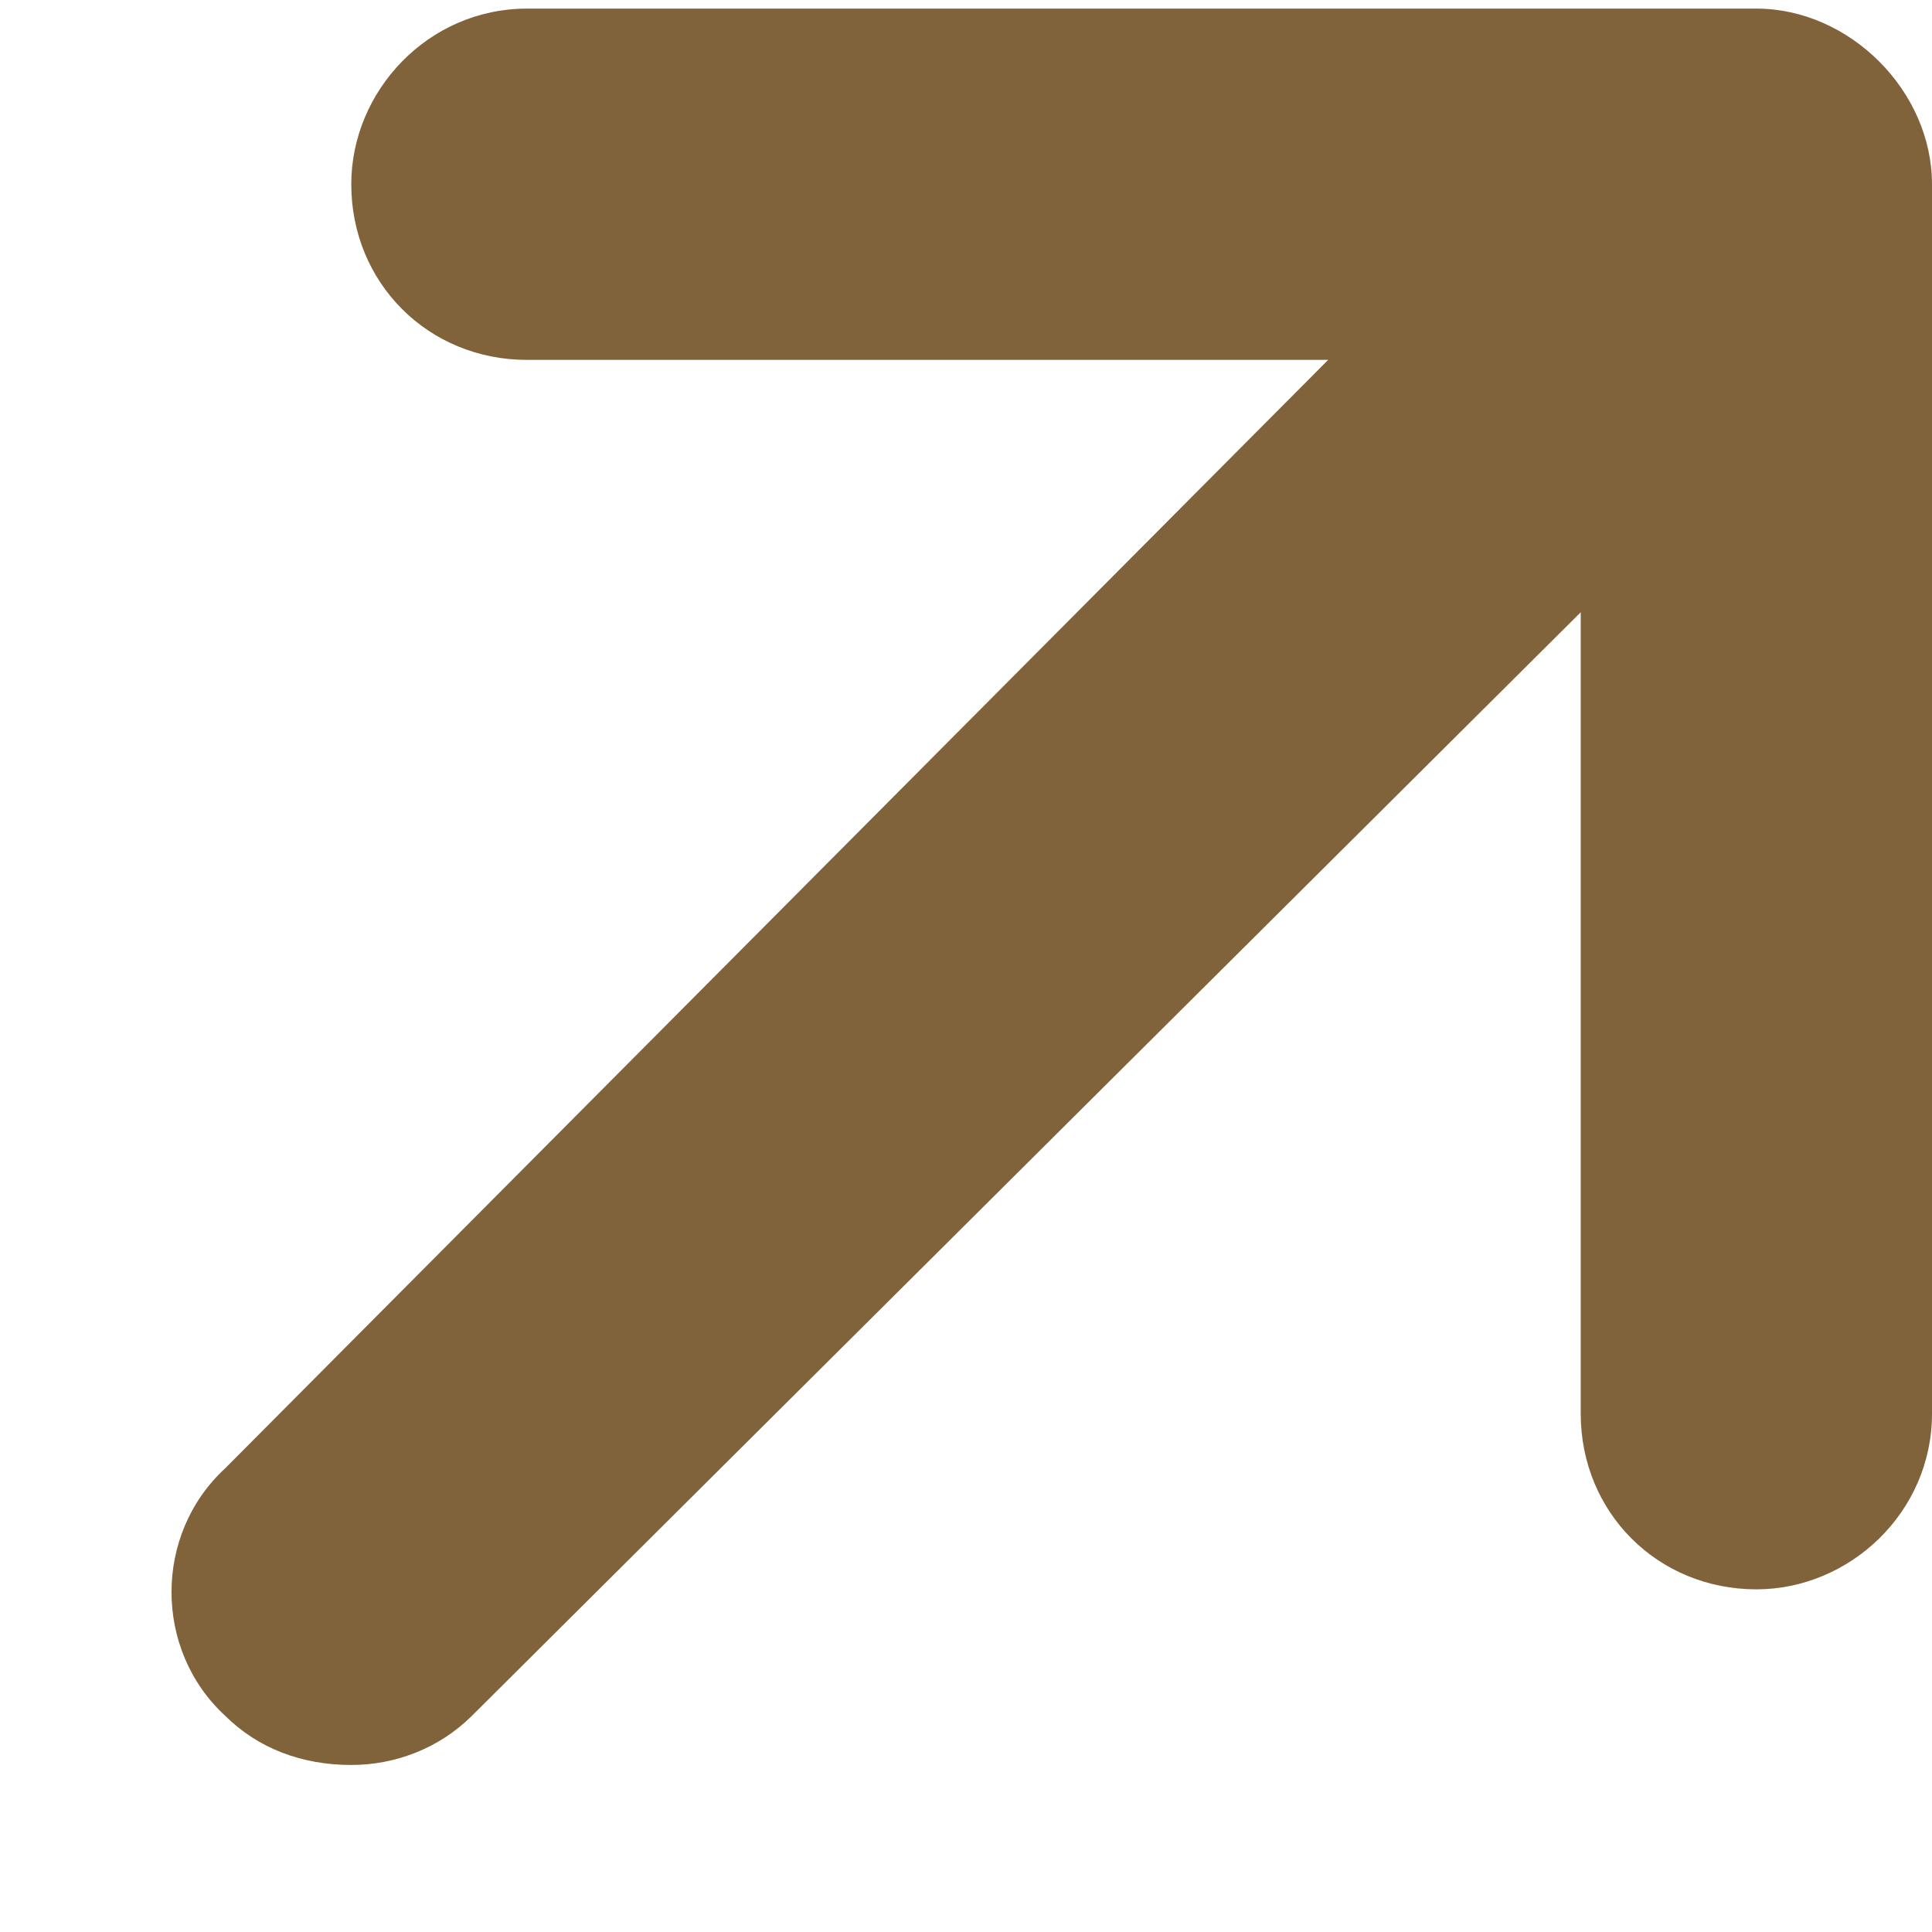 <svg width="11" height="11" viewBox="0 0 11 11" fill="none" xmlns="http://www.w3.org/2000/svg">
<path d="M11 1.049V8.049C11 8.611 10.531 9.049 10 9.049C9.438 9.049 9 8.611 9 8.049V3.486L2.688 9.768C2.5 9.955 2.25 10.049 2 10.049C1.719 10.049 1.469 9.955 1.281 9.768C0.875 9.393 0.875 8.736 1.281 8.361L7.562 2.049H3C2.438 2.049 2 1.611 2 1.049C2 0.518 2.438 0.049 3 0.049H10C10.531 0.049 11 0.518 11 1.049Z" fill="#81633B"/>
</svg>
